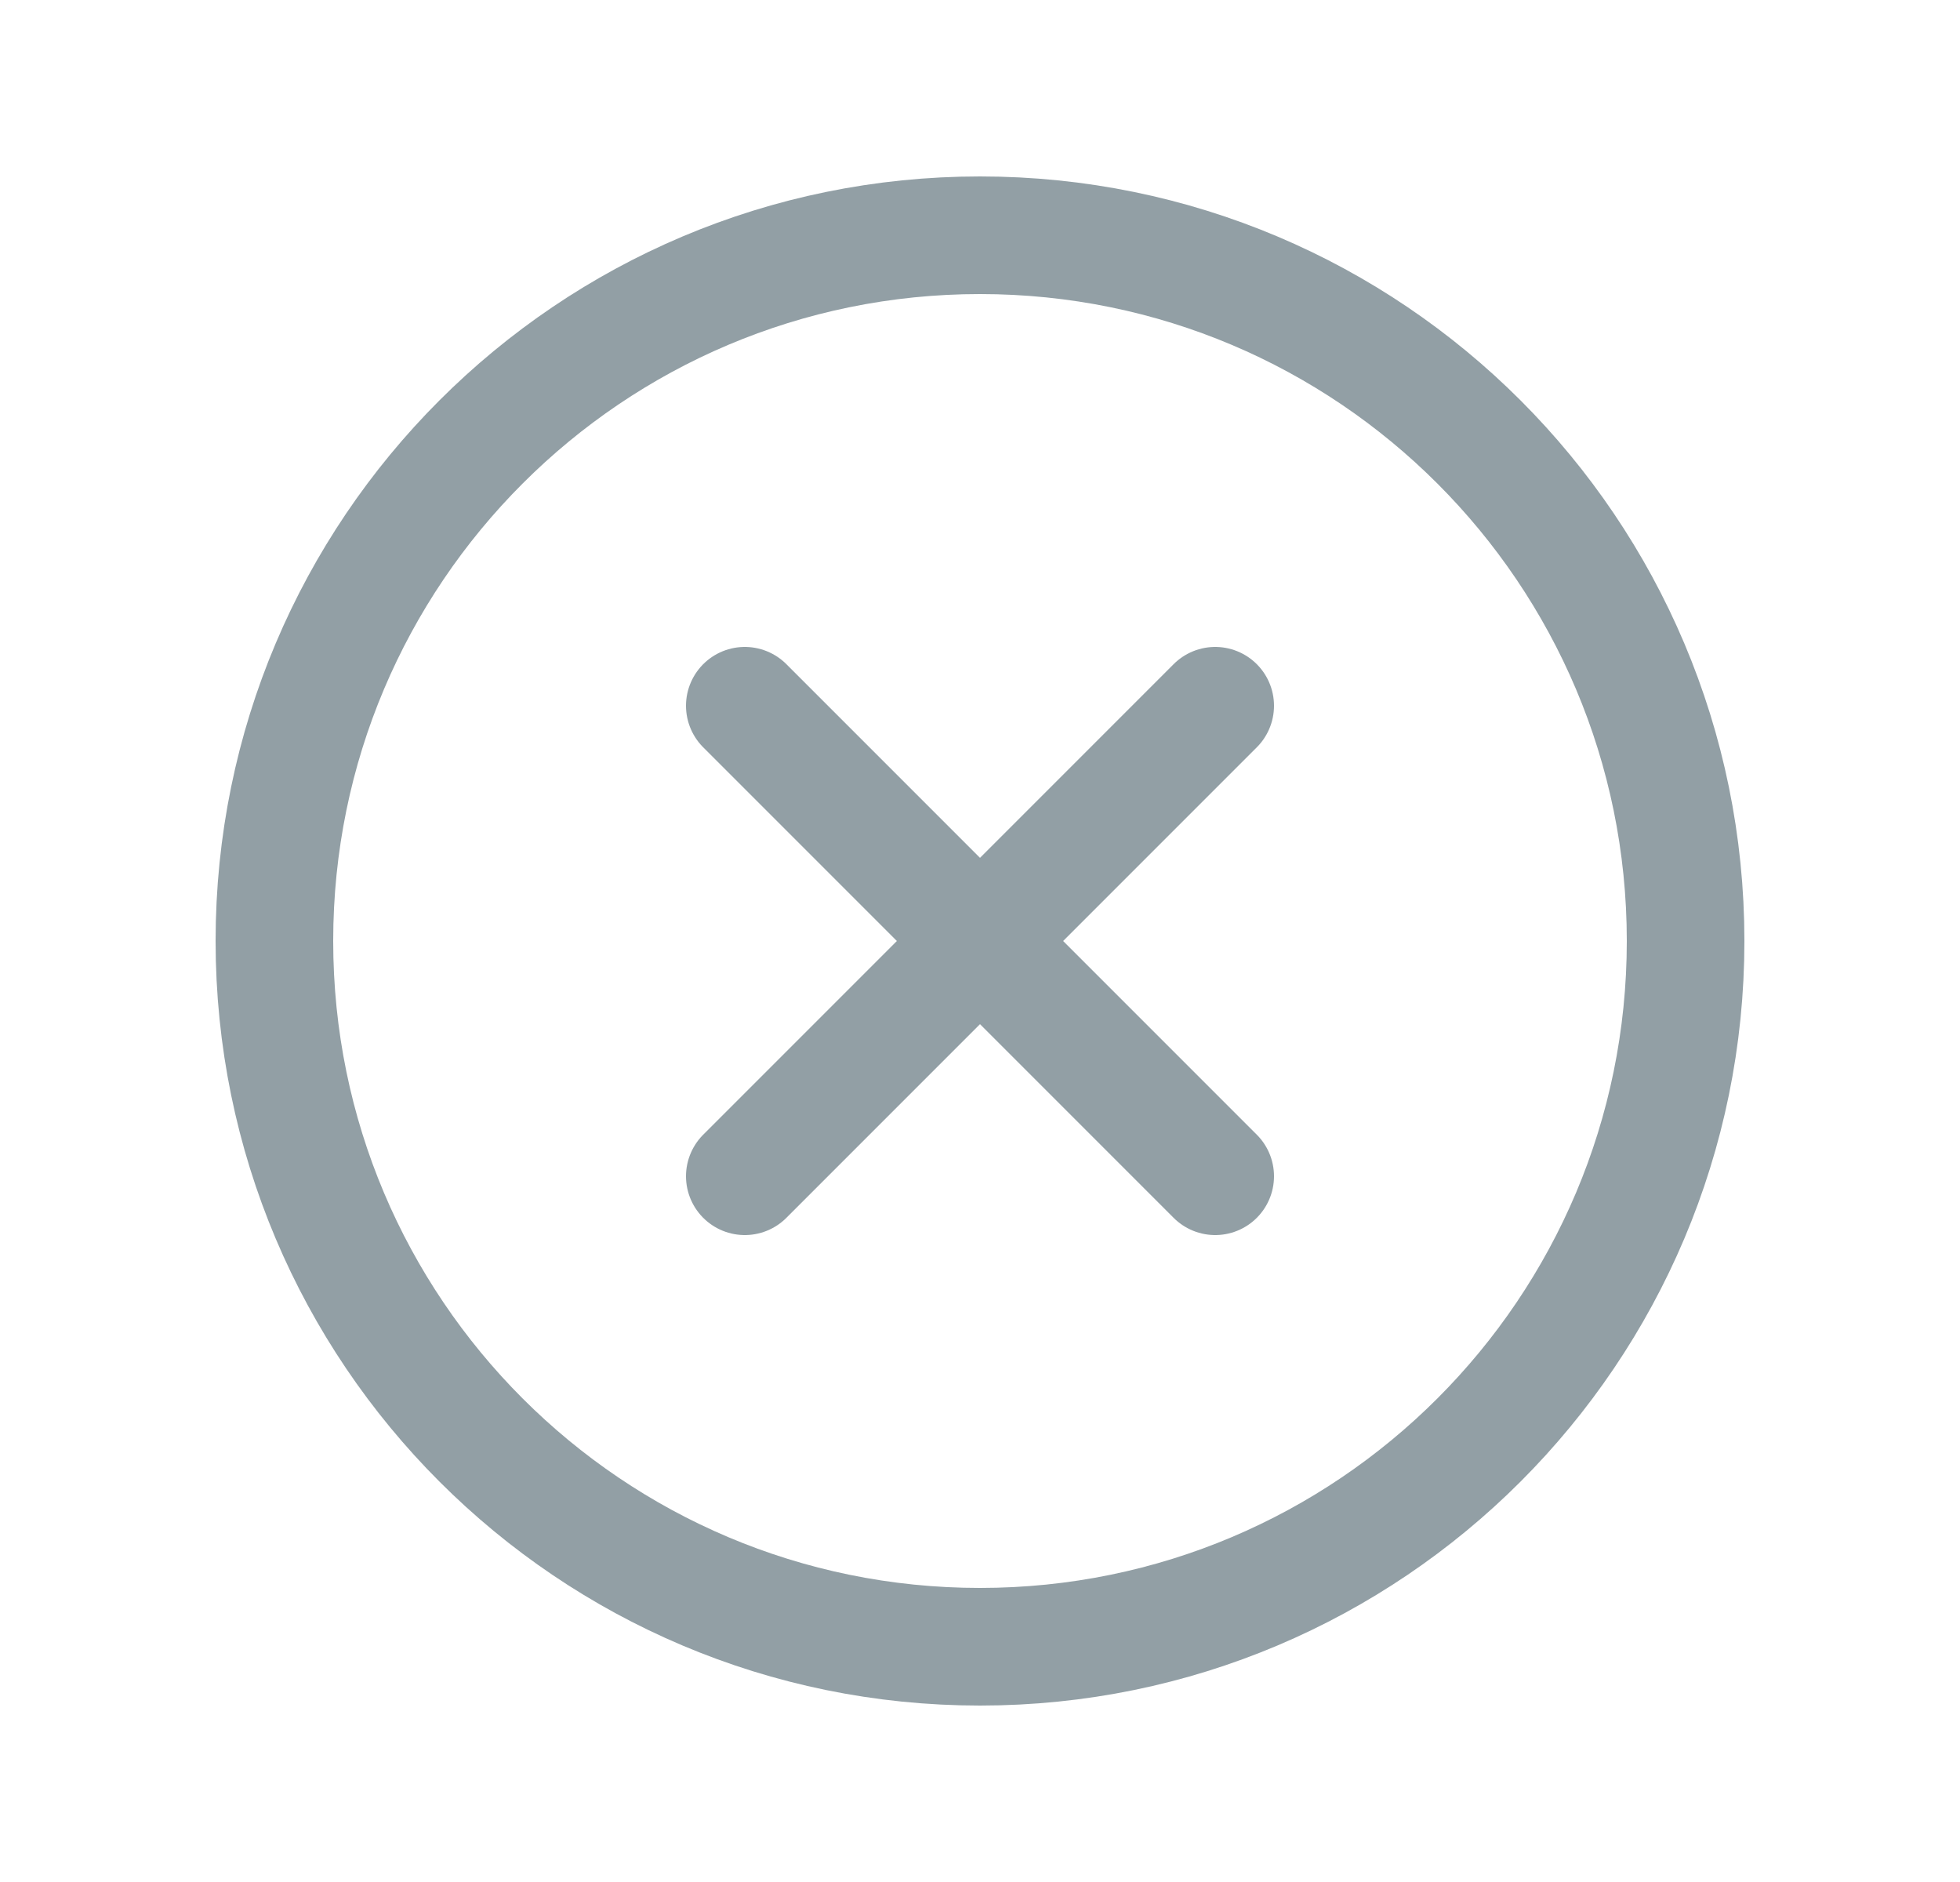 <svg width="25" height="24" viewBox="0 0 25 24" fill="none" xmlns="http://www.w3.org/2000/svg">
<path d="M12.5 21C17.471 21 21.5 16.971 21.5 12C21.5 7.029 17.471 3 12.5 3C7.529 3 3.5 7.029 3.5 12C3.5 16.971 7.529 21 12.5 21Z" stroke="#929FA5" stroke-width="1.5" stroke-miterlimit="10"/>
<path d="M15.5 9L9.5 15" stroke="#929FA5" stroke-width="1.5" stroke-linecap="round" stroke-linejoin="round"/>
<path d="M15.5 15L9.5 9" stroke="#929FA5" stroke-width="1.5" stroke-linecap="round" stroke-linejoin="round"/>
</svg>
